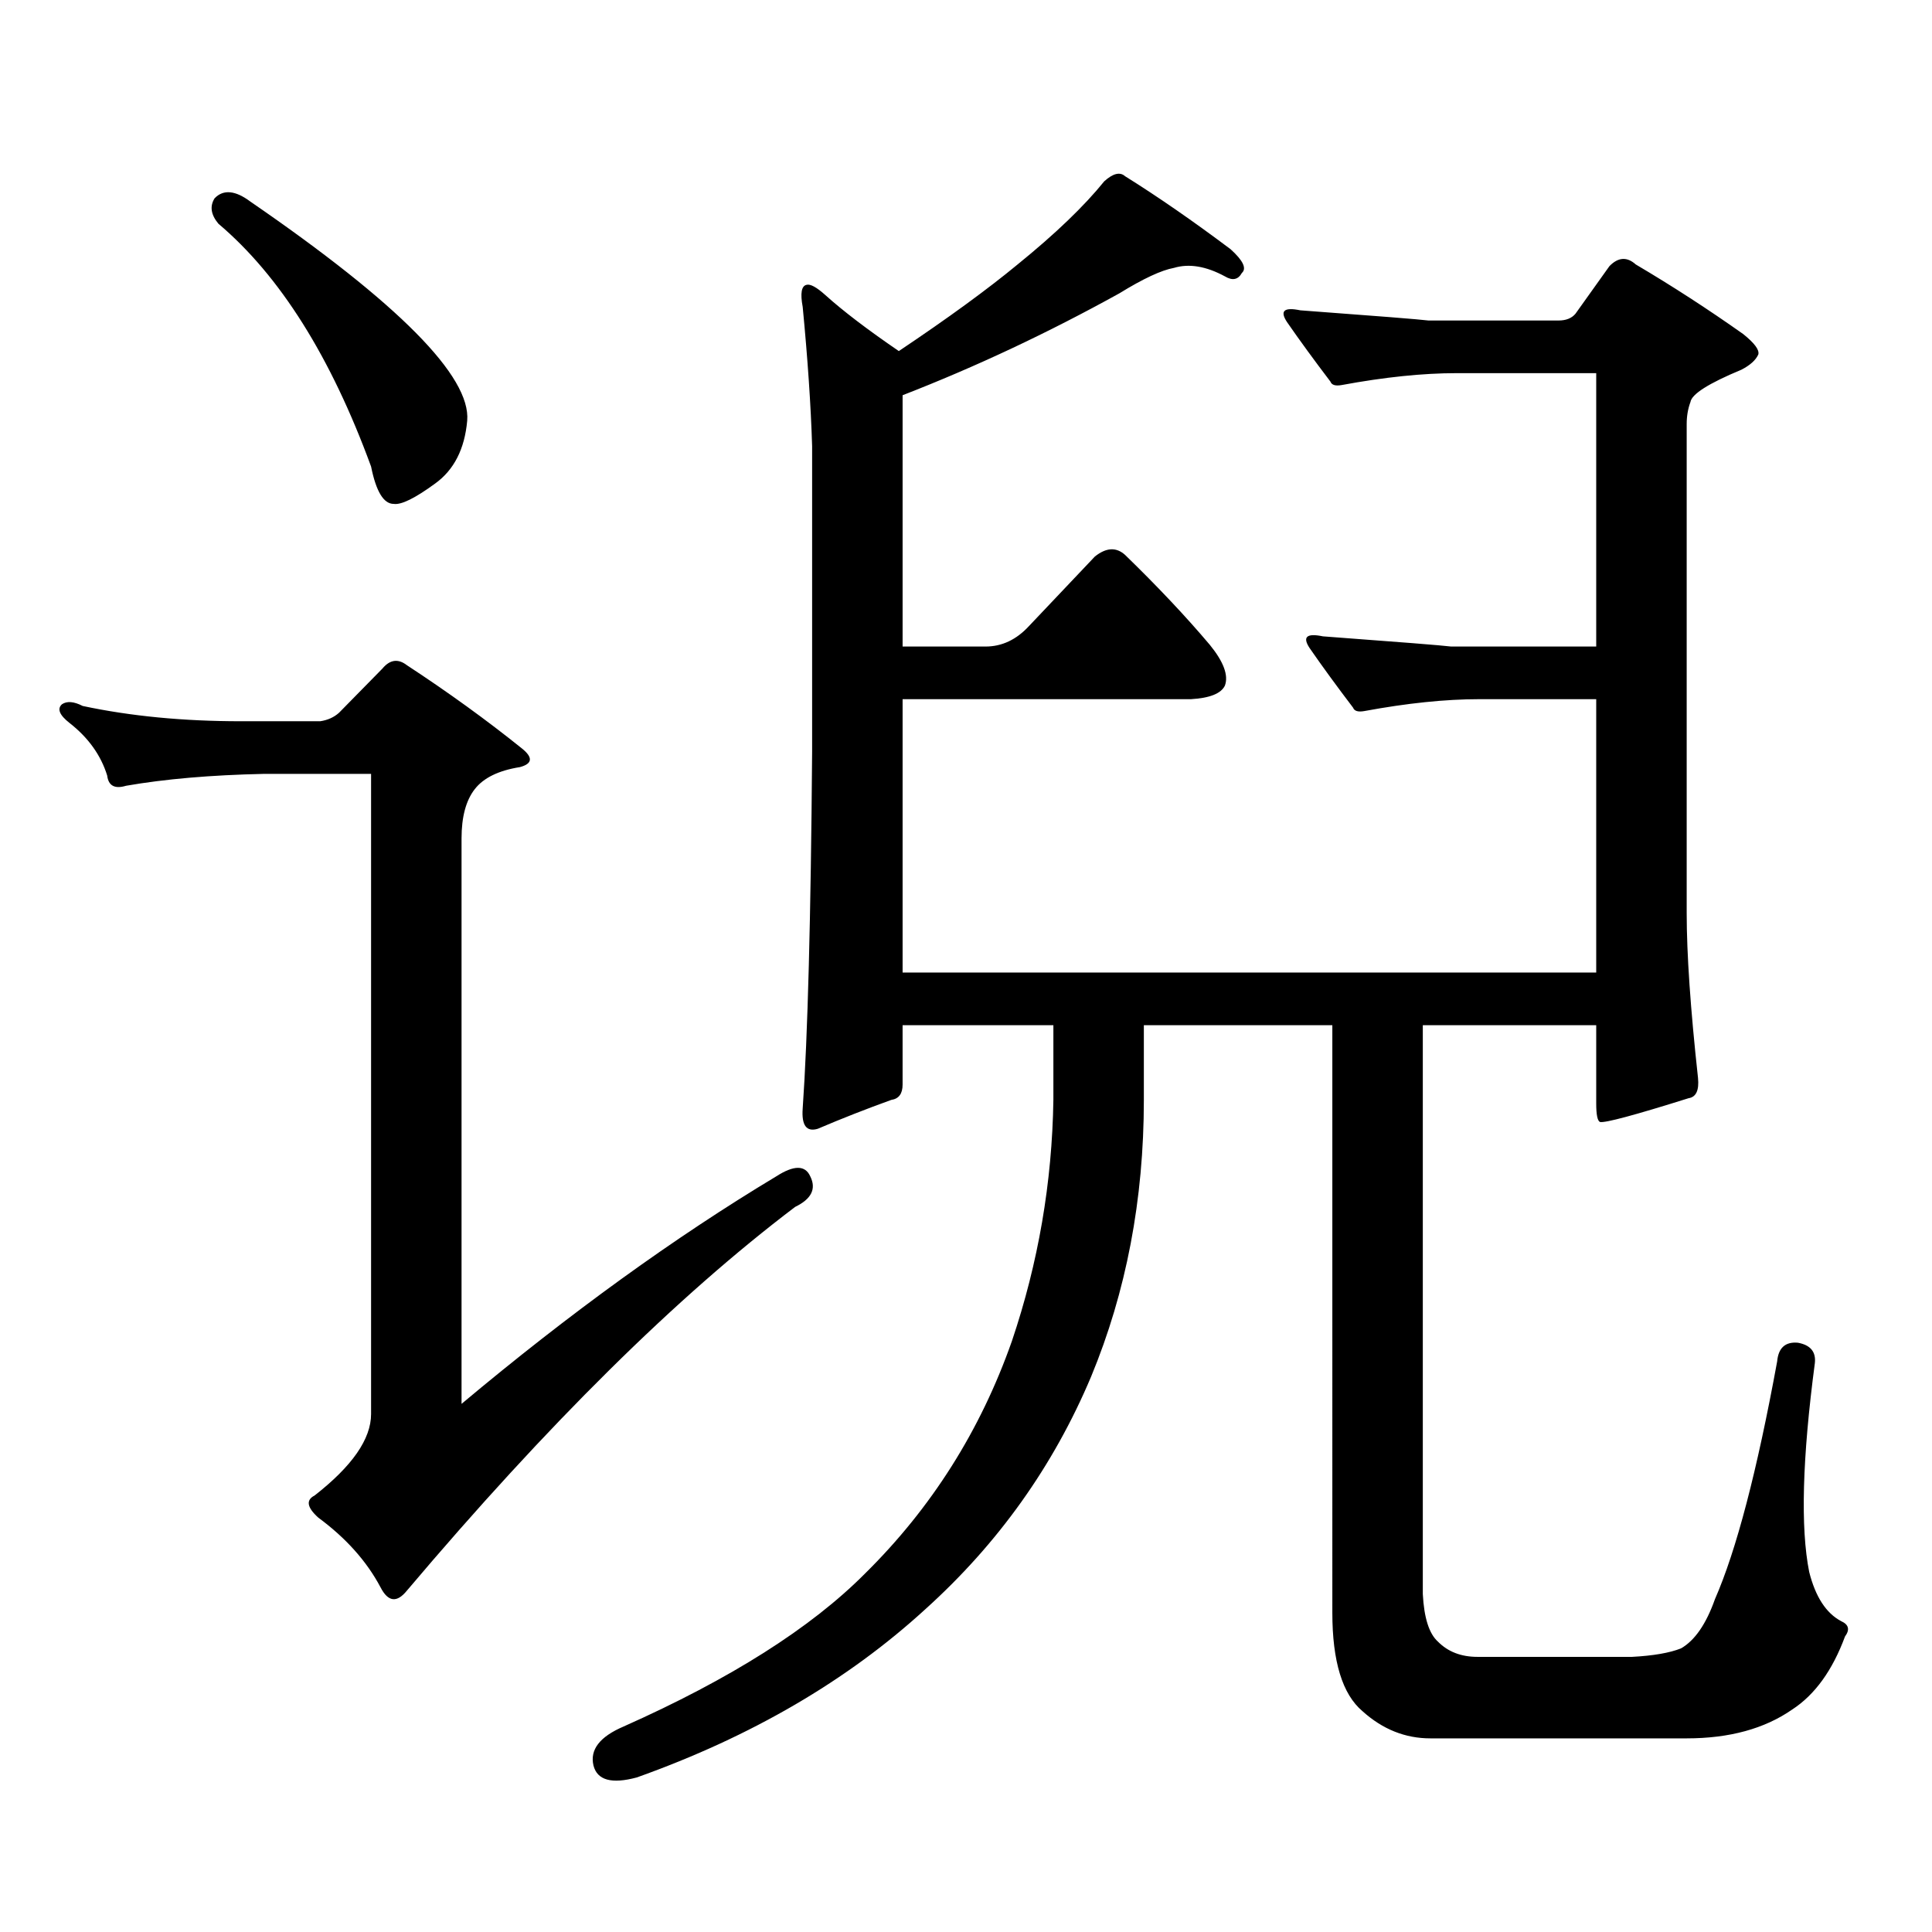 <?xml version="1.0" encoding="utf-8"?>
<!-- Generator: Adobe Illustrator 16.0.0, SVG Export Plug-In . SVG Version: 6.00 Build 0)  -->
<!DOCTYPE svg PUBLIC "-//W3C//DTD SVG 1.1//EN" "http://www.w3.org/Graphics/SVG/1.1/DTD/svg11.dtd">
<svg version="1.1" id="图层_1" xmlns="http://www.w3.org/2000/svg" xmlns:xlink="http://www.w3.org/1999/xlink" x="0px" y="0px"
	 width="1000px" height="1000px" viewBox="0 0 1000 1000" enable-background="new 0 0 1000 1000" xml:space="preserve">
<path d="M165.728,373.316c3.902-0.577,7.149-2.047,9.756-4.395l22.438-22.852c3.902-4.684,8.125-5.273,12.683-1.758
	c21.463,14.063,41.295,28.427,59.511,43.066c5.854,4.696,5.519,7.91-0.976,9.668c-11.066,1.758-18.871,5.575-23.414,11.426
	c-4.558,5.863-6.829,14.364-6.829,25.488v292.676c55.929-46.871,110.241-86.133,162.923-117.773c9.101-5.851,14.954-5.851,17.561,0
	c3.247,6.454,0.641,11.728-7.805,15.82c-61.142,46.293-128.137,112.5-200.971,198.633c-5.213,6.44-9.756,5.85-13.658-1.758
	c-7.164-13.486-17.896-25.488-32.194-36.035c-5.854-5.273-6.509-9.092-1.951-11.426c19.512-15.23,29.268-29.293,29.268-42.188
	V400.563H136.46c-27.316,0.59-51.065,2.637-71.218,6.152c-5.854,1.758-9.115,0-9.756-5.273
	c-3.262-10.547-9.756-19.625-19.512-27.246c-5.213-4.093-6.509-7.32-3.902-9.668c2.592-1.758,6.174-1.456,10.731,0.879
	c24.71,5.273,52.026,7.91,81.949,7.91H165.728z M111.095,102.613c4.543-4.684,10.731-4.093,18.536,1.758
	c76.736,52.734,114.144,90.527,112.192,113.379c-1.311,14.652-6.829,25.488-16.585,32.52c-10.411,7.621-17.561,11.137-21.463,10.547
	c-5.213,0-9.115-6.441-11.707-19.336c-20.822-56.827-47.163-98.727-79.022-125.684C109.144,111.113,108.488,106.719,111.095,102.613
	z M826.199,361.891h-60.486c-17.561,0-37.407,2.06-59.511,6.152c-3.262,0.59-5.213,0-5.854-1.758
	c-8.46-11.124-15.944-21.383-22.438-30.762c-3.902-5.851-1.631-7.91,6.829-6.152c39.664,2.938,61.782,4.696,66.34,5.273h75.12
	V193.141h-72.193c-17.561,0-37.407,2.06-59.511,6.152c-3.262,0.59-5.213,0-5.854-1.758c-8.46-11.124-15.944-21.383-22.438-30.762
	c-3.902-5.851-1.631-7.91,6.829-6.152c39.664,2.938,61.782,4.696,66.34,5.273h67.315c3.902,0,6.829-1.168,8.78-3.516l17.561-24.609
	c4.543-4.684,9.101-4.972,13.658-0.879c18.856,11.137,37.393,23.153,55.608,36.035c5.854,4.696,8.445,8.212,7.805,10.547
	c-1.311,2.938-4.237,5.575-8.78,7.91c-16.92,7.031-25.7,12.606-26.341,16.699c-1.311,3.516-1.951,7.333-1.951,11.426v253.125
	c0,21.094,1.951,49.521,5.854,85.254c0.641,6.454-0.976,9.97-4.878,10.547c-27.972,8.789-43.261,12.895-45.853,12.305
	c-1.311-0.577-1.951-3.805-1.951-9.668v-40.43h-89.754v294.434c0.641,12.305,3.247,20.503,7.805,24.609
	c5.198,5.273,12.027,7.91,20.487,7.91h79.998c11.052-0.591,19.512-2.061,25.365-4.395c7.149-4.106,13.003-12.607,17.561-25.488
	c11.052-25.2,21.783-66.207,32.194-123.047c0.641-7.031,4.223-10.245,10.731-9.668c6.494,1.181,9.421,4.696,8.78,10.547
	c-6.509,49.219-7.484,85.254-2.927,108.105c3.247,12.881,8.78,21.382,16.585,25.488c3.902,1.758,4.543,4.395,1.951,7.91
	c-6.509,17.578-15.609,30.171-27.316,37.793c-14.313,9.956-32.529,14.941-54.633,14.941h-132.68
	c-13.018,0-24.725-4.697-35.121-14.063c-10.411-8.789-15.609-25.791-15.609-50.977V530.641h-97.559v38.672
	c0,51.566-9.115,99.316-27.316,143.262c-19.512,46.293-48.139,86.421-85.852,120.41c-40.334,36.914-90.089,65.918-149.265,87.012
	c-13.018,3.516-20.487,1.455-22.438-6.152c-1.951-8.213,3.247-14.941,15.609-20.215c55.273-24.609,96.903-50.977,124.875-79.102
	c34.466-33.989,59.831-74.117,76.096-120.41c13.658-40.43,20.808-82.027,21.463-124.805v-38.672h-78.047v30.762
	c0,4.696-1.951,7.333-5.854,7.91c-13.018,4.696-25.7,9.668-38.048,14.941c-5.854,1.758-8.46-1.758-7.805-10.547
	c2.592-36.914,4.223-98.438,4.878-184.57V230.934c-0.655-21.094-2.286-45.113-4.878-72.07c-1.311-7.031-0.655-10.836,1.951-11.426
	c1.951-0.577,5.198,1.181,9.756,5.273c9.101,8.212,21.783,17.88,38.048,29.004c25.365-16.988,45.853-31.93,61.462-44.824
	c19.512-15.82,34.466-30.172,44.877-43.066c4.543-4.093,8.125-4.972,10.731-2.637c16.905,10.547,35.121,23.153,54.633,37.793
	c6.494,5.863,8.445,9.97,5.854,12.305c-1.951,3.516-4.878,4.105-8.78,1.758c-9.756-5.273-18.536-6.729-26.341-4.395
	c-6.509,1.181-15.944,5.575-28.292,13.184c-37.072,20.517-74.479,38.095-112.192,52.734v130.078h42.926
	c8.445,0,15.93-3.516,22.438-10.547l34.146-36.035c5.854-4.684,11.052-4.972,15.609-0.879c16.905,16.41,31.539,31.942,43.901,46.582
	c7.149,8.789,9.756,15.82,7.805,21.094c-1.951,4.105-7.805,6.454-17.561,7.031H467.184v141.504h359.016V361.891z"/>
</svg>

